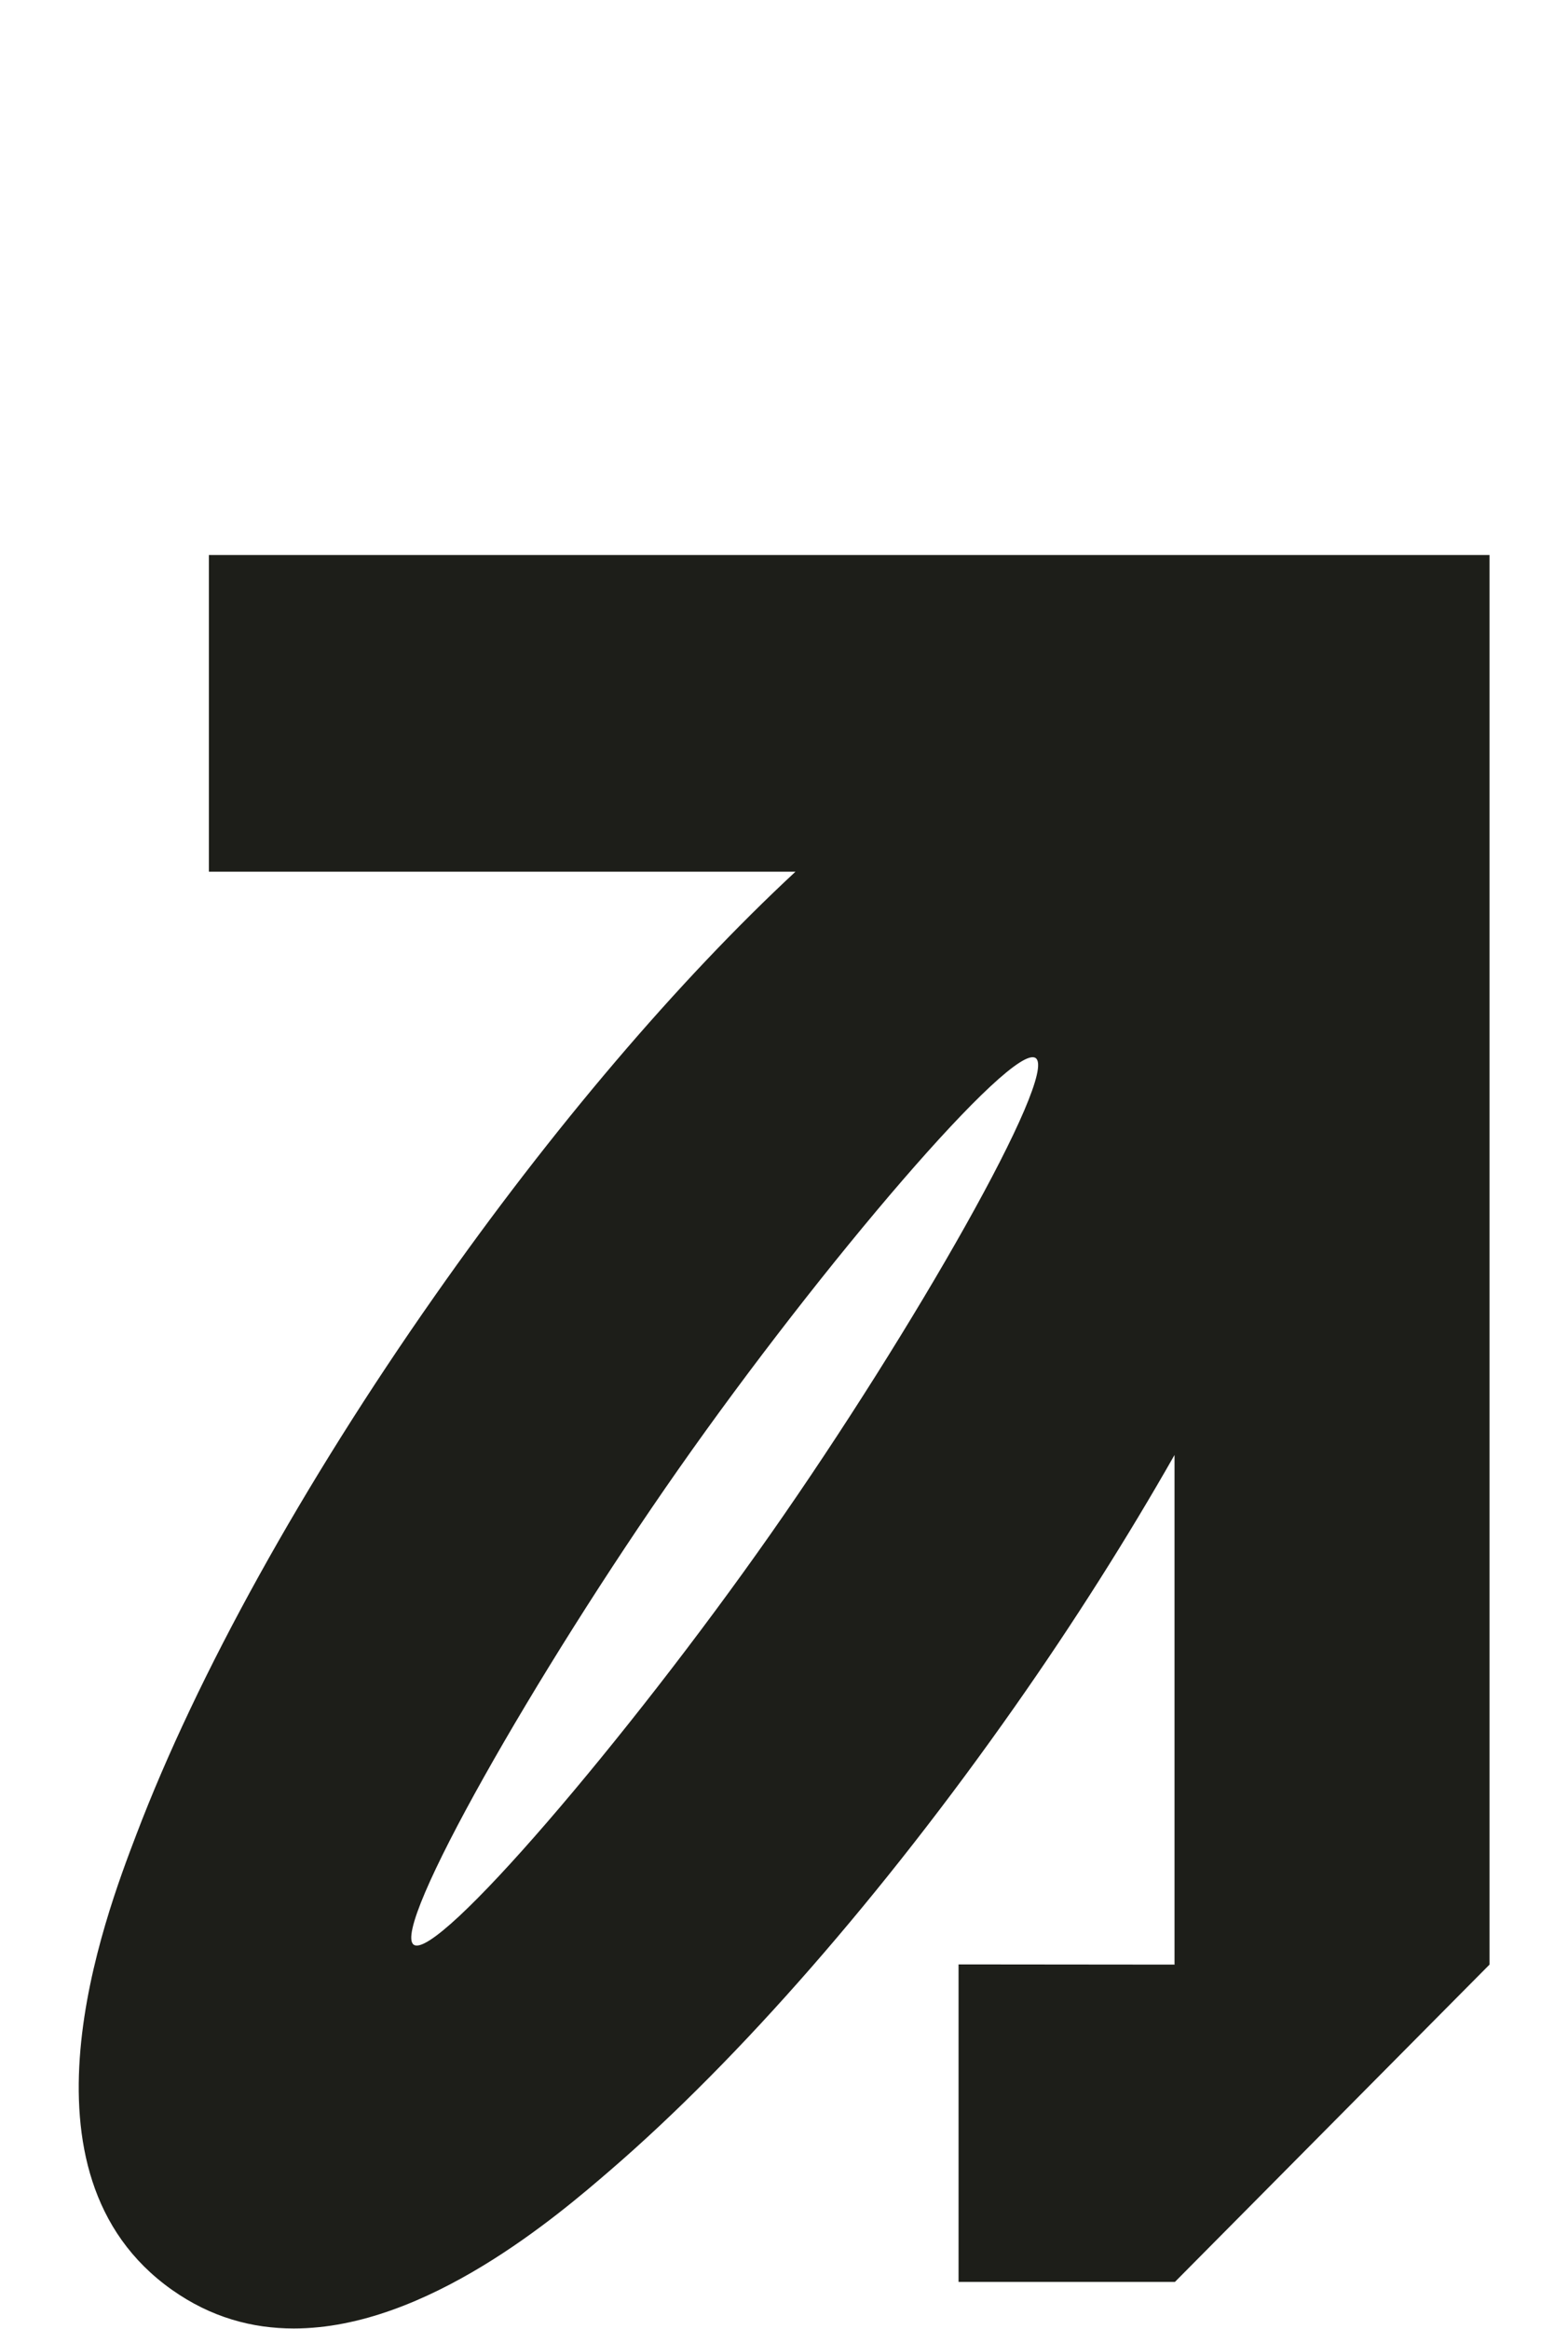 <?xml version="1.0" encoding="UTF-8"?>
<svg xmlns="http://www.w3.org/2000/svg" width="130" height="193" viewBox="0 0 130 193" fill="none">
  <path d="M17.32 46V72.244H65.952C56.222 81.284 45.741 93.572 36.046 107.405C25.129 122.958 16.342 138.81 11.311 152.028C8.656 158.98 0.603 180.115 14.246 189.77C17.495 192.07 20.919 192.982 24.36 192.982C35.365 192.982 46.318 183.556 50.615 179.852C61.305 170.636 73.219 156.996 84.136 141.443C89.045 134.456 93.482 127.435 97.377 120.588V162.807H97.412L97.377 162.824L79.472 162.807V189.12H97.412L123.492 162.824V46H17.32ZM63.891 127.136C52.012 144.076 36.221 162.543 34.3 161.174C32.378 159.822 44.396 138.669 56.275 121.729C68.153 104.789 83.944 86.322 85.866 87.692C87.787 89.043 75.769 110.196 63.891 127.136Z" fill="#1D1E19"></path>
</svg>

